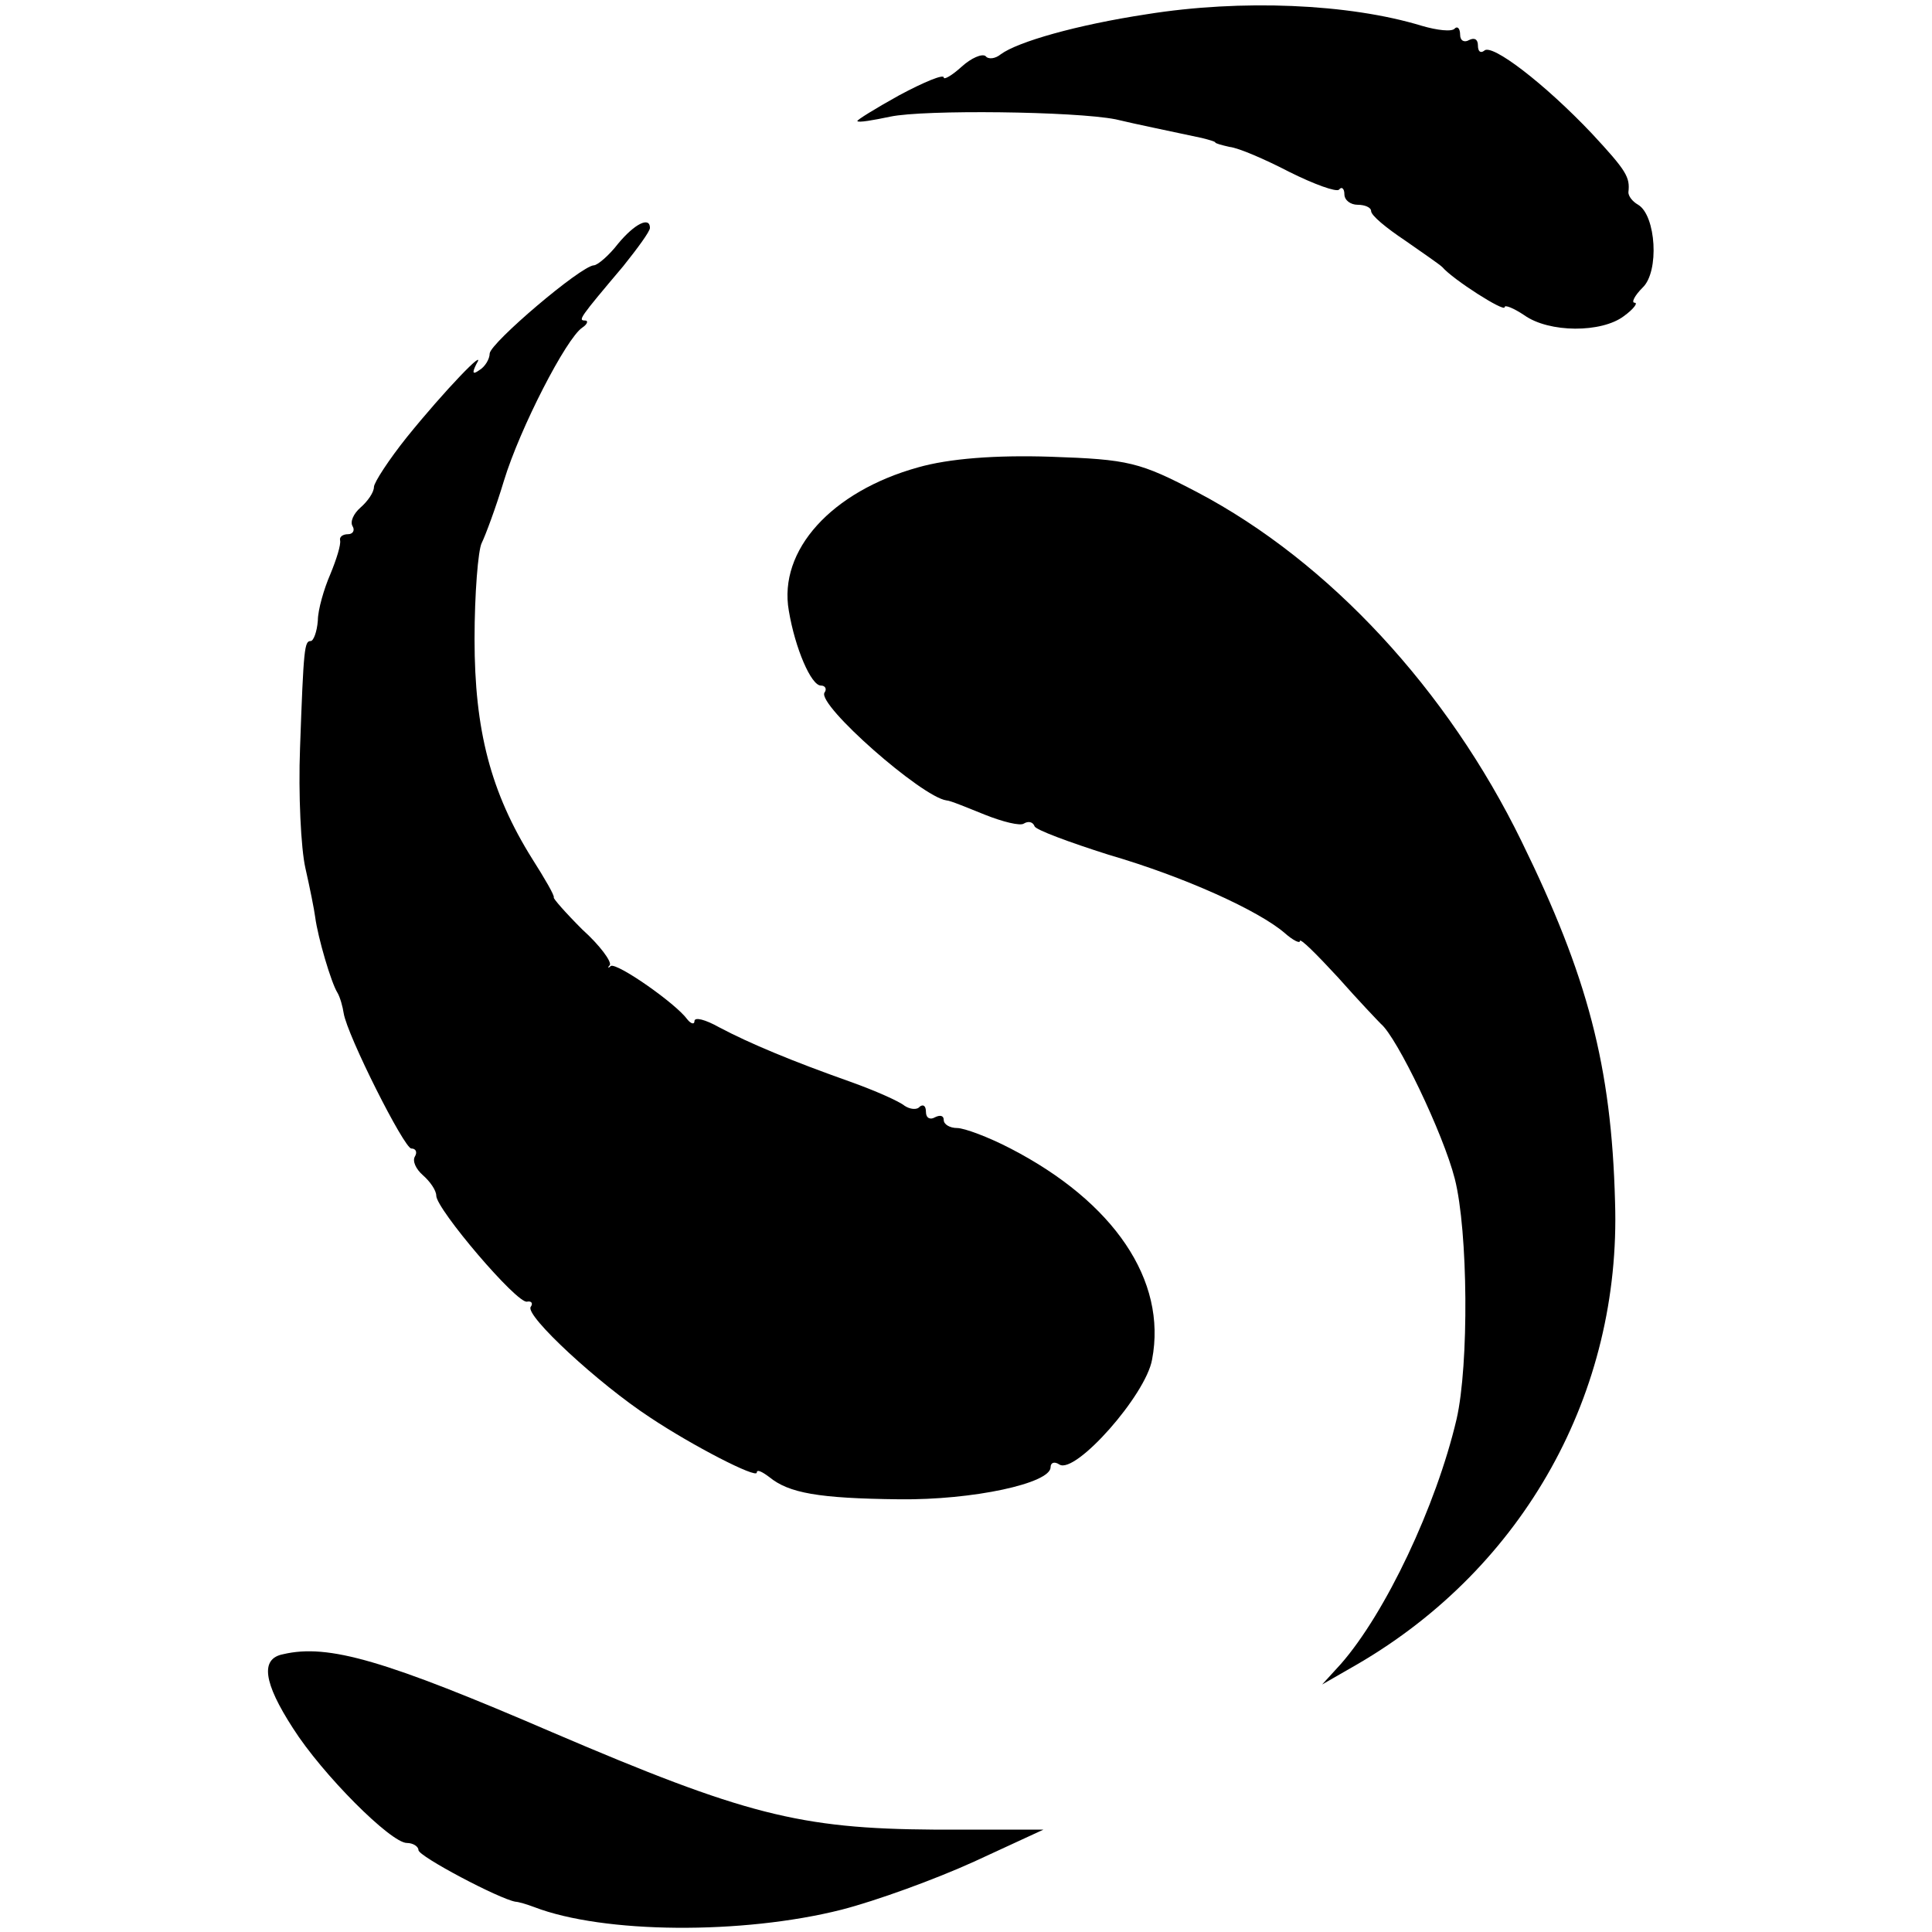 <?xml version="1.0" standalone="no"?>
<!DOCTYPE svg PUBLIC "-//W3C//DTD SVG 20010904//EN"
 "http://www.w3.org/TR/2001/REC-SVG-20010904/DTD/svg10.dtd">
<svg version="1.0" xmlns="http://www.w3.org/2000/svg"
 width="217pt" height="217pt" viewBox="0 0 217 217"
 preserveAspectRatio="xMidYMid meet">
<g transform="translate(0,217) scale(0.1,-0.1)"
fill="#000000" stroke="none">
<path d="M1288 2154 c-79 -12 -145 -31 -164 -45 -6 -5 -14 -6 -17 -2 -4 3 -16
-2 -27 -12 -11 -10 -20 -15 -20 -12 0 4 -22 -5 -50 -20 -27 -15 -48 -28 -47
-29 1 -2 18 1 37 5 38 8 207 6 253 -3 25 -6 60 -13 97 -21 8 -2 15 -4 15 -5 0
-1 7 -3 16 -5 10 -1 40 -14 67 -28 28 -14 53 -23 56 -20 3 4 6 1 6 -5 0 -7 7
-12 15 -12 8 0 15 -3 15 -7 0 -5 17 -19 38 -33 20 -14 39 -27 42 -30 12 -14
70 -51 70 -45 0 3 10 -1 22 -9 28 -20 87 -20 112 -1 11 8 16 15 12 15 -4 0 0
8 9 17 19 18 15 81 -5 93 -7 4 -11 10 -11 14 2 17 -2 24 -41 66 -53 56 -113
102 -121 93 -4 -3 -7 -1 -7 6 0 7 -4 9 -10 6 -5 -3 -10 -1 -10 6 0 7 -3 10 -6
7 -3 -4 -20 -2 -37 3 -82 25 -203 30 -309 13z"/>
<path d="M694 1896 c-10 -13 -23 -24 -27 -24 -15 -1 -116 -87 -117 -99 0 -6
-5 -15 -12 -19 -7 -5 -8 -3 -3 7 13 21 -36 -30 -78 -82 -20 -25 -37 -51 -37
-56 0 -6 -7 -16 -15 -23 -8 -7 -12 -16 -9 -21 3 -5 0 -9 -5 -9 -6 0 -10 -3 -9
-7 1 -5 -4 -21 -11 -38 -7 -16 -14 -40 -14 -52 -1 -13 -5 -23 -8 -23 -7 0 -8
-7 -12 -120 -2 -52 1 -113 6 -135 5 -22 10 -47 11 -55 3 -23 18 -74 25 -85 3
-5 6 -16 7 -23 4 -25 68 -152 76 -152 5 0 7 -4 4 -9 -3 -5 1 -14 9 -21 8 -7
15 -17 15 -23 0 -15 91 -122 102 -119 5 1 7 -2 4 -6 -6 -10 76 -86 134 -124
48 -32 120 -69 120 -62 0 4 6 1 14 -5 22 -18 55 -24 146 -25 83 -1 170 18 170
36 0 5 4 7 10 3 18 -11 97 78 104 118 17 89 -43 177 -159 237 -25 13 -52 23
-60 23 -8 0 -15 4 -15 9 0 5 -4 6 -10 3 -5 -3 -10 -1 -10 6 0 7 -3 9 -7 6 -3
-4 -11 -3 -17 1 -6 5 -33 17 -61 27 -65 23 -113 43 -147 61 -16 9 -28 12 -28
7 0 -4 -4 -3 -8 2 -13 18 -79 64 -86 60 -3 -3 -4 -2 -1 1 2 4 -11 22 -31 40
-19 19 -33 35 -32 36 1 2 -10 21 -24 43 -47 75 -65 145 -65 247 0 51 4 100 8
108 4 8 16 40 25 70 18 59 70 160 88 172 6 4 7 8 3 8 -8 0 -6 3 43 61 16 20
30 39 30 43 0 13 -17 5 -36 -18z"/>
<path d="M1031 1645 c-97 -27 -157 -93 -145 -161 7 -42 25 -84 36 -84 5 0 7
-4 4 -8 -8 -14 109 -117 137 -121 4 0 23 -8 43 -16 20 -8 40 -13 44 -10 5 3
10 2 12 -3 1 -4 39 -18 83 -32 86 -25 169 -63 198 -88 9 -8 17 -12 17 -9 0 4
19 -15 43 -41 23 -26 45 -49 48 -52 18 -15 70 -123 83 -174 15 -59 16 -209 2
-270 -23 -98 -80 -218 -130 -275 l-21 -23 40 23 c187 109 296 305 289 519 -4
153 -31 254 -105 405 -83 170 -216 314 -364 392 -65 34 -77 37 -165 40 -62 2
-114 -2 -149 -12z"/>
<path d="M318 312 c-26 -5 -22 -32 11 -83 33 -52 110 -129 128 -129 7 0 13 -4
13 -8 0 -7 91 -55 109 -58 3 0 13 -3 21 -6 78 -30 234 -31 345 -3 39 10 105
34 149 54 l78 36 -123 0 c-151 1 -213 17 -428 109 -188 81 -252 100 -303 88z"/>
</g>
</svg>
